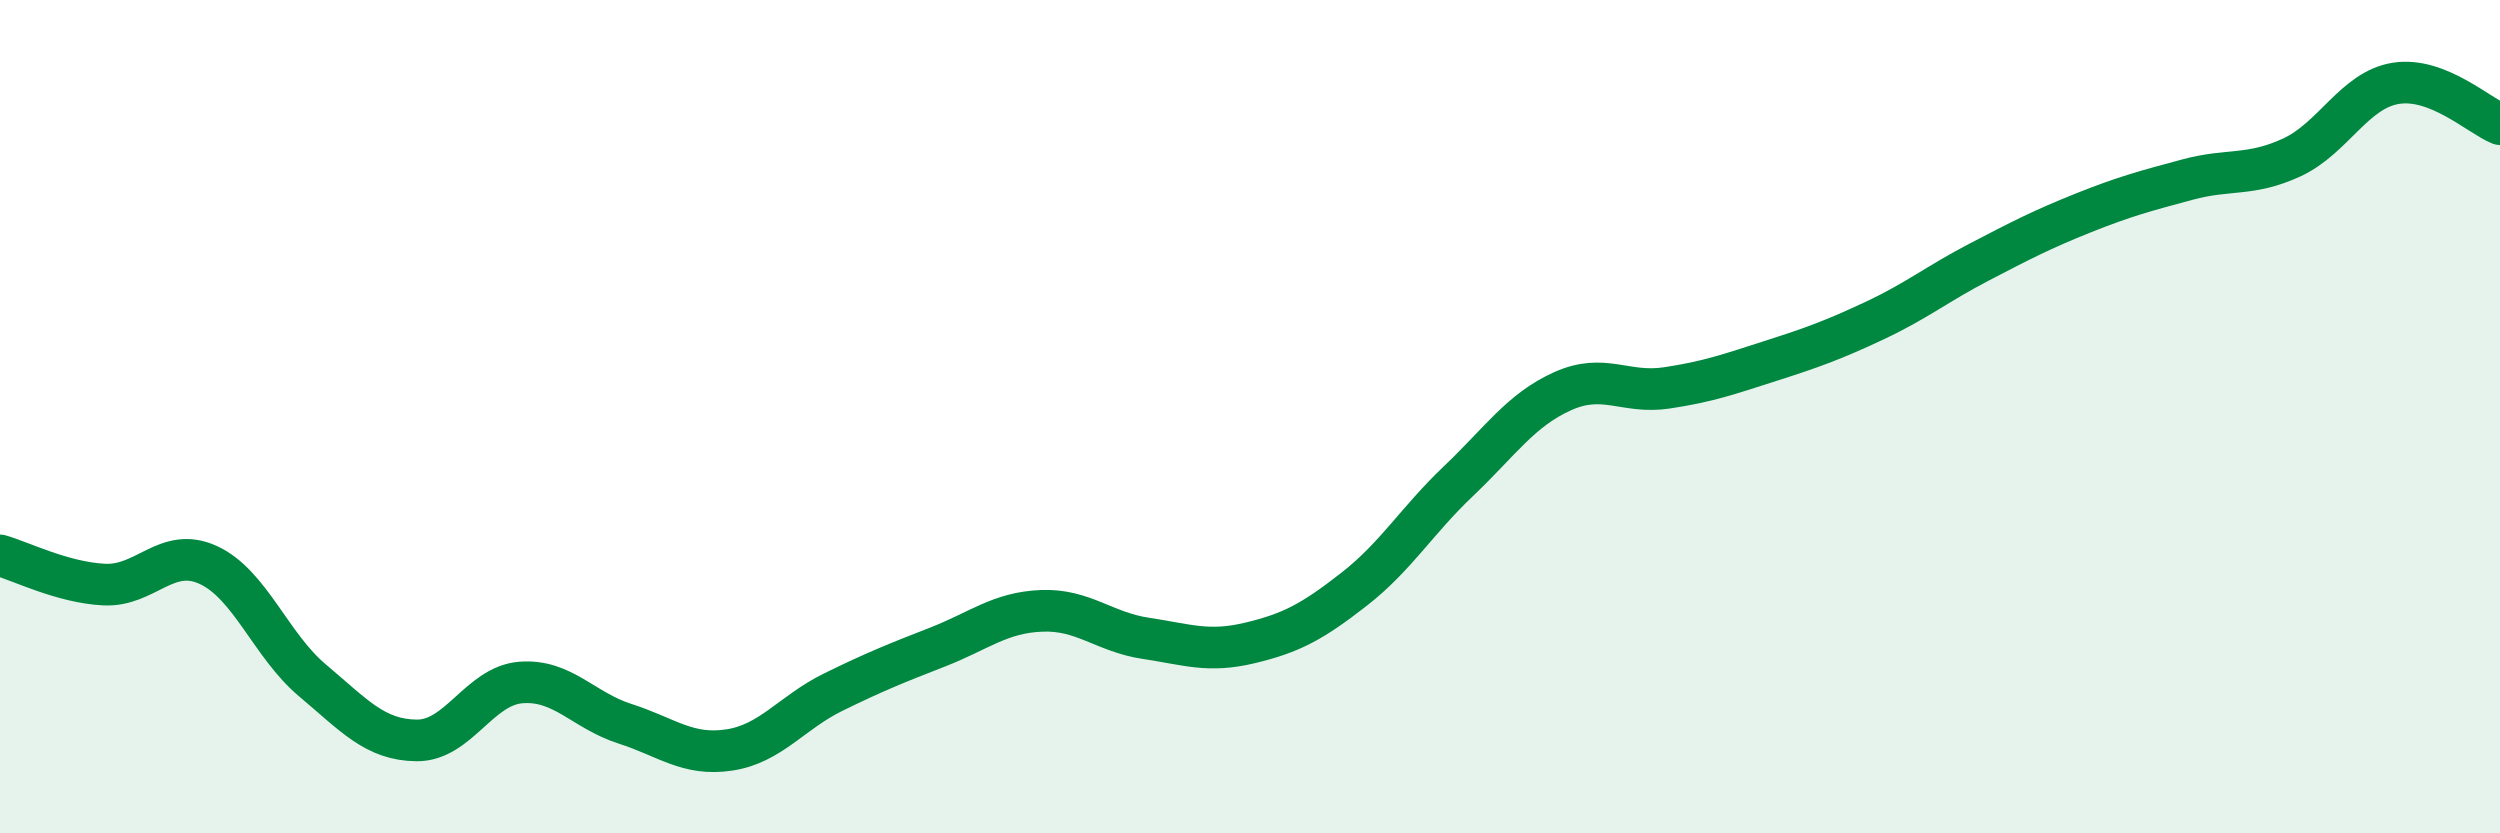 
    <svg width="60" height="20" viewBox="0 0 60 20" xmlns="http://www.w3.org/2000/svg">
      <path
        d="M 0,13.33 C 0.5,13.47 1.5,13.98 2.5,14.03 C 3.5,14.08 4,13.1 5,13.56 C 6,14.02 6.5,15.49 7.5,16.33 C 8.5,17.17 9,17.76 10,17.77 C 11,17.78 11.5,16.46 12.5,16.38 C 13.5,16.3 14,17.05 15,17.37 C 16,17.69 16.5,18.15 17.5,18 C 18.5,17.85 19,17.1 20,16.61 C 21,16.12 21.5,15.92 22.5,15.53 C 23.5,15.14 24,14.7 25,14.66 C 26,14.62 26.5,15.17 27.5,15.32 C 28.5,15.47 29,15.67 30,15.43 C 31,15.19 31.5,14.92 32.5,14.14 C 33.5,13.36 34,12.5 35,11.55 C 36,10.6 36.5,9.84 37.5,9.39 C 38.5,8.94 39,9.46 40,9.31 C 41,9.16 41.5,8.98 42.5,8.66 C 43.5,8.34 44,8.16 45,7.69 C 46,7.22 46.5,6.81 47.5,6.29 C 48.5,5.77 49,5.51 50,5.11 C 51,4.71 51.5,4.58 52.5,4.31 C 53.5,4.04 54,4.24 55,3.78 C 56,3.32 56.5,2.16 57.5,2 C 58.5,1.84 59.5,2.78 60,2.98L60 20L0 20Z"
        fill="#008740"
        opacity="0.1"
        stroke-linecap="round"
        stroke-linejoin="round"
      />
      <path
        d="M 0,13.33 C 0.5,13.47 1.5,13.98 2.5,14.03 C 3.5,14.08 4,13.1 5,13.56 C 6,14.02 6.5,15.49 7.5,16.33 C 8.5,17.17 9,17.76 10,17.77 C 11,17.78 11.5,16.46 12.5,16.38 C 13.5,16.3 14,17.05 15,17.37 C 16,17.69 16.5,18.15 17.5,18 C 18.5,17.85 19,17.1 20,16.61 C 21,16.12 21.5,15.92 22.5,15.53 C 23.5,15.14 24,14.7 25,14.66 C 26,14.62 26.5,15.17 27.5,15.32 C 28.5,15.47 29,15.67 30,15.43 C 31,15.19 31.5,14.92 32.5,14.14 C 33.5,13.36 34,12.5 35,11.55 C 36,10.6 36.5,9.84 37.5,9.39 C 38.5,8.94 39,9.46 40,9.31 C 41,9.16 41.5,8.98 42.5,8.66 C 43.5,8.34 44,8.16 45,7.69 C 46,7.22 46.5,6.81 47.5,6.29 C 48.5,5.77 49,5.51 50,5.11 C 51,4.71 51.5,4.58 52.5,4.31 C 53.5,4.04 54,4.24 55,3.78 C 56,3.32 56.5,2.16 57.5,2 C 58.5,1.84 59.5,2.78 60,2.98"
        stroke="#008740"
        stroke-width="1"
        fill="none"
        stroke-linecap="round"
        stroke-linejoin="round"
      />
    </svg>
  